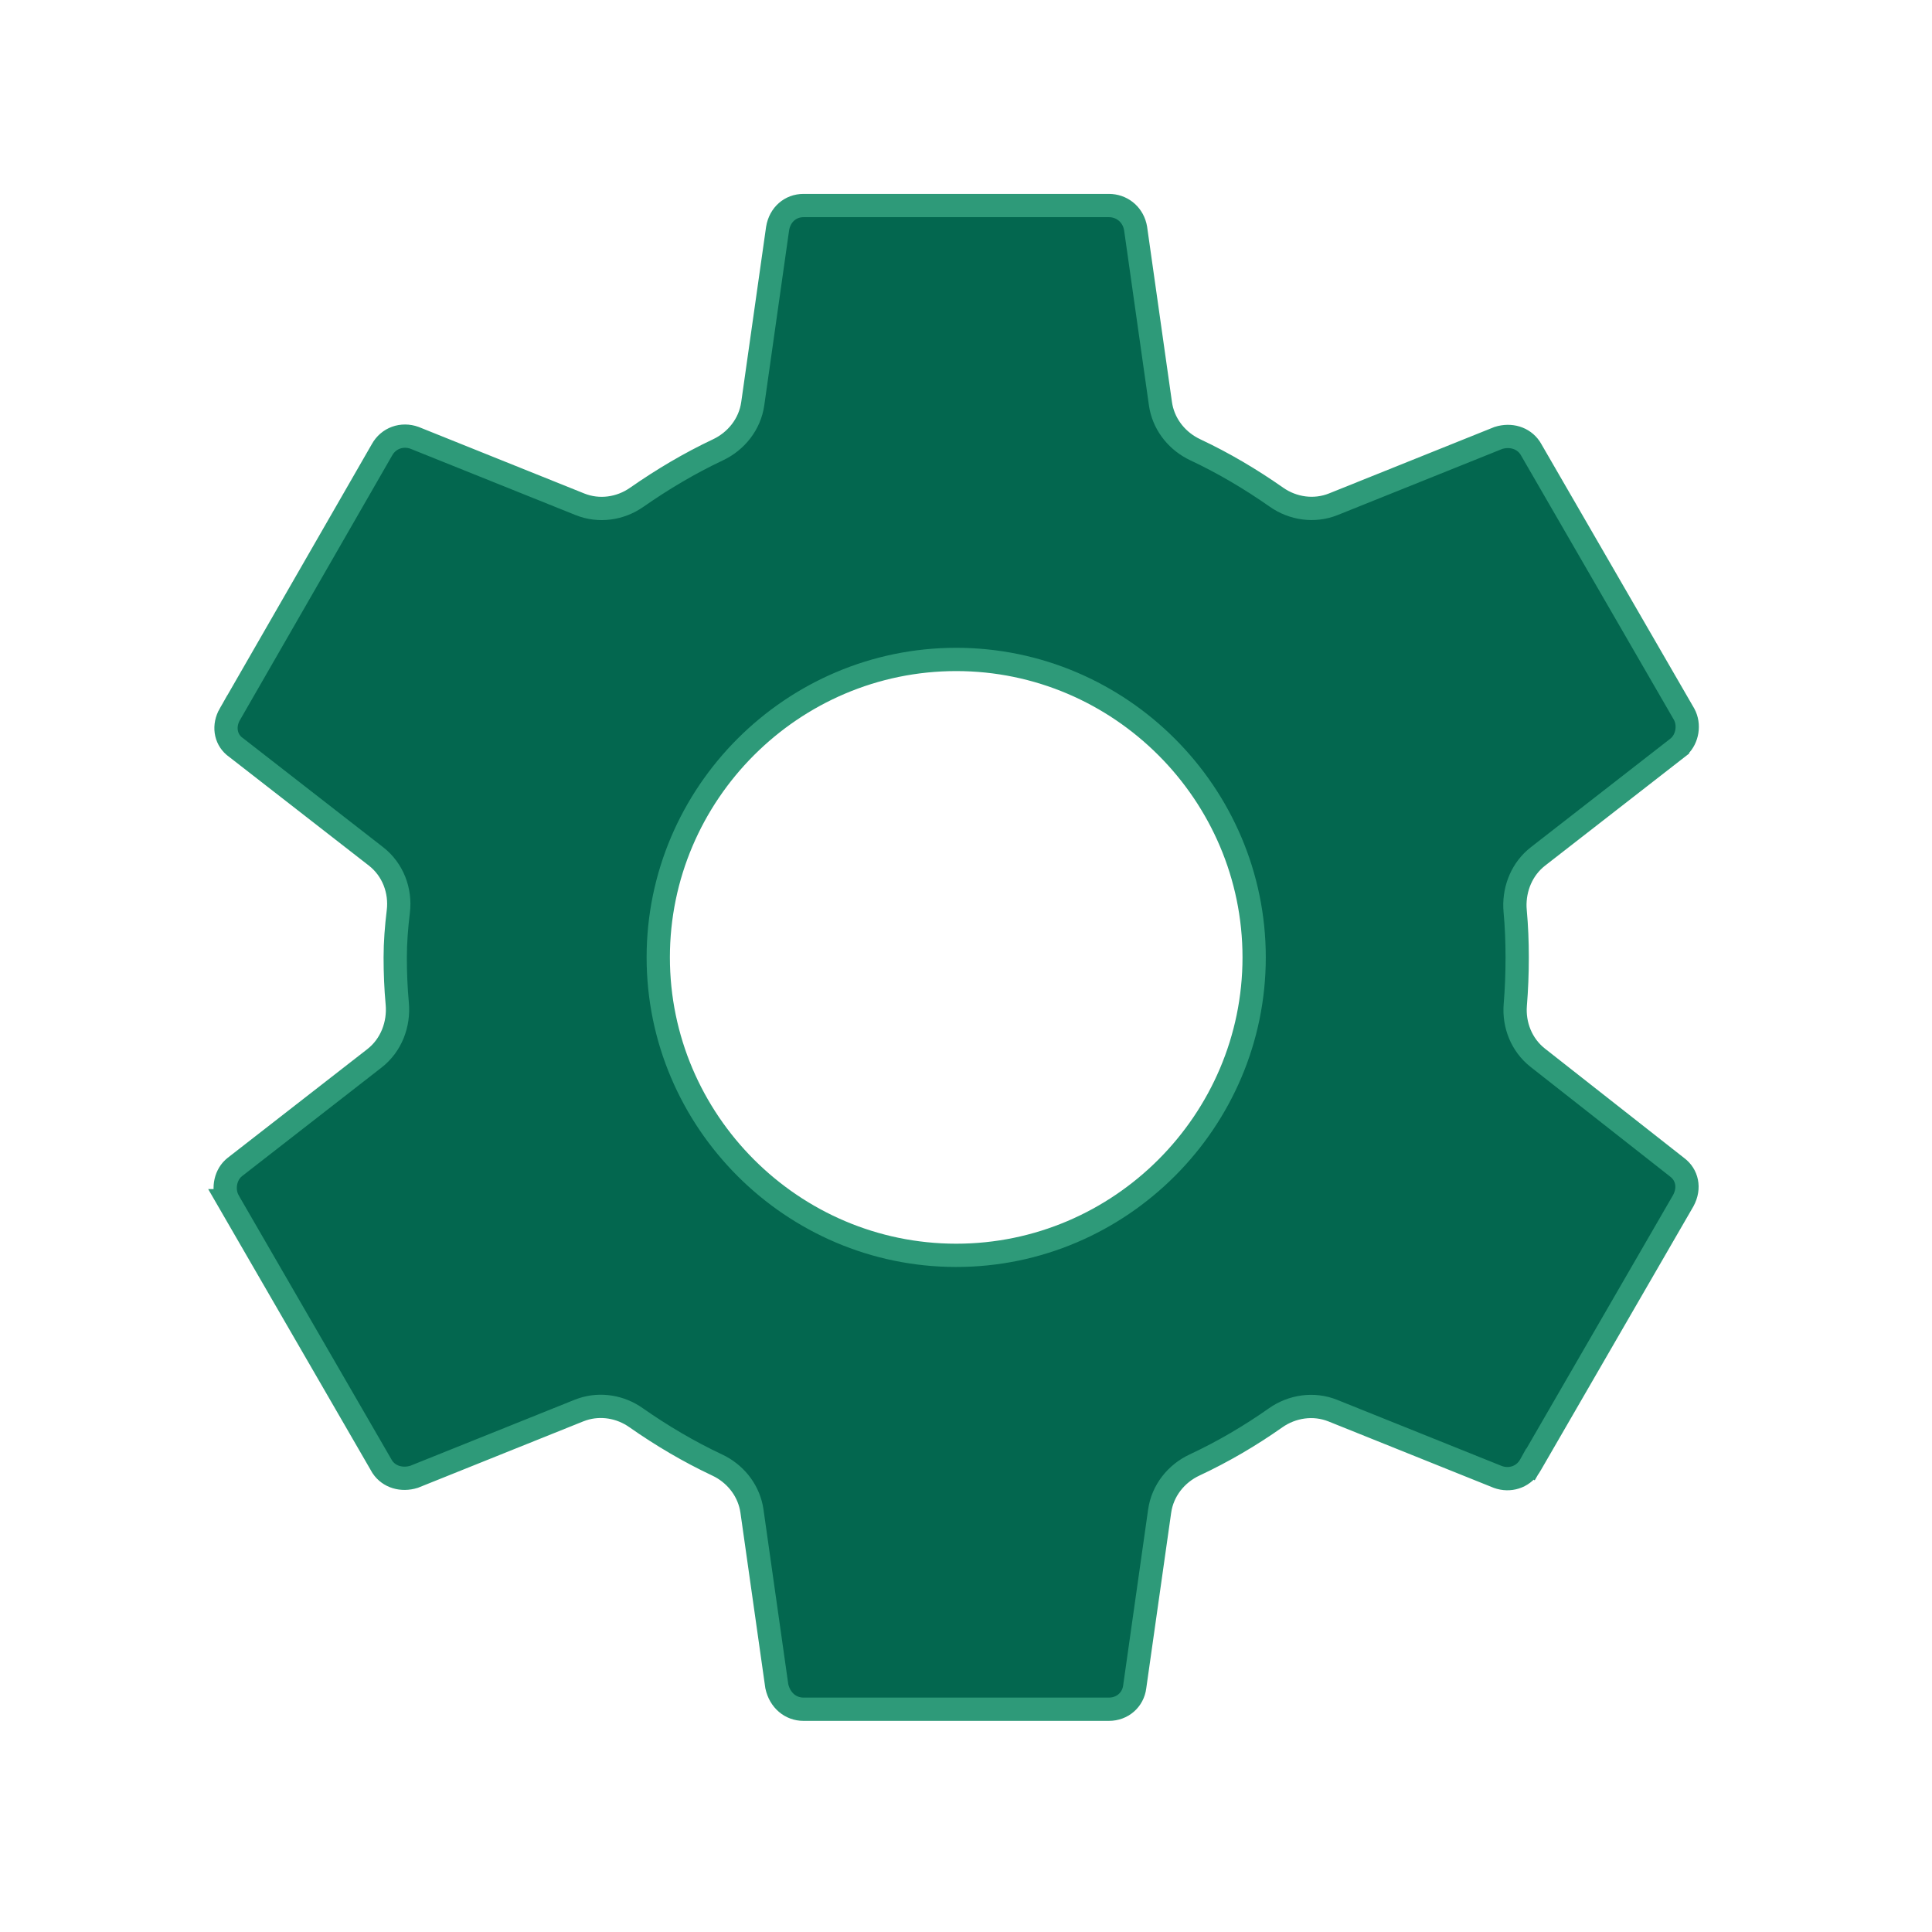 <svg xmlns="http://www.w3.org/2000/svg" width="83" height="83" viewBox="0 0 83 83" fill="none"><g clip-path="url(#clip0_12006_421)"><path d="M34.519 8.83H47.639C48.176 8.83 48.629 9.183 48.763 9.706L48.786 9.814L49.853 17.341C49.971 18.172 50.495 18.864 51.206 19.25L51.35 19.323C52.578 19.901 53.733 20.586 54.841 21.362C55.547 21.856 56.463 21.991 57.283 21.662L64.37 18.815C64.897 18.65 65.44 18.807 65.732 19.241L65.787 19.332L65.793 19.343L72.353 30.687C72.593 31.134 72.493 31.727 72.143 32.062L72.069 32.125V32.126L66.073 36.792C65.39 37.324 65.055 38.153 65.082 38.981L65.093 39.147C65.153 39.794 65.179 40.461 65.179 41.13C65.179 41.834 65.152 42.51 65.098 43.166C65.027 44.025 65.363 44.891 66.062 45.441L72.033 50.133L72.039 50.138L72.045 50.143C72.476 50.46 72.612 51.032 72.315 51.58L65.759 62.917L66.183 63.163L65.758 62.917L65.752 62.928C65.486 63.416 64.954 63.618 64.448 63.482L64.347 63.45L57.261 60.603C56.433 60.27 55.508 60.413 54.799 60.912C53.706 61.682 52.546 62.363 51.317 62.938C50.532 63.305 49.944 64.034 49.819 64.919L48.749 72.459L48.748 72.467C48.678 73.028 48.216 73.43 47.639 73.43H34.519C33.966 73.43 33.504 73.048 33.372 72.441L32.305 64.919C32.187 64.089 31.664 63.397 30.954 63.01L30.808 62.937C29.58 62.359 28.425 61.675 27.317 60.899C26.655 60.435 25.808 60.288 25.03 60.542L24.875 60.598L17.787 63.445C17.26 63.608 16.718 63.453 16.426 63.02L16.372 62.928L16.366 62.917L9.81 51.583H9.811C9.565 51.135 9.662 50.536 10.015 50.199L10.089 50.135L16.085 45.468C16.814 44.901 17.147 43.996 17.066 43.114C17.005 42.456 16.979 41.781 16.979 41.13C16.979 40.491 17.031 39.821 17.112 39.158C17.22 38.268 16.882 37.359 16.154 36.792L10.158 32.126L10.148 32.118L10.137 32.111L10.058 32.049C9.681 31.726 9.594 31.176 9.874 30.685L9.875 30.686L16.4 19.342L16.406 19.332C16.689 18.813 17.274 18.617 17.807 18.809L24.914 21.664C25.73 21.992 26.644 21.859 27.349 21.367C28.448 20.601 29.613 19.906 30.844 19.325C31.627 18.955 32.214 18.227 32.339 17.341L33.407 9.814C33.506 9.219 33.959 8.83 34.519 8.83ZM41.08 28.33C34.038 28.33 28.279 34.089 28.279 41.13C28.279 48.171 34.038 53.93 41.08 53.93C48.12 53.93 53.879 48.171 53.879 41.13C53.879 34.089 48.12 28.331 41.08 28.33Z" fill="#03674F" stroke="#2E9A79"></path></g><defs><clipPath id="clip0_12006_421"><rect width="82" height="82" fill="white" transform="translate(0.079 0.13)"></rect></clipPath></defs></svg>